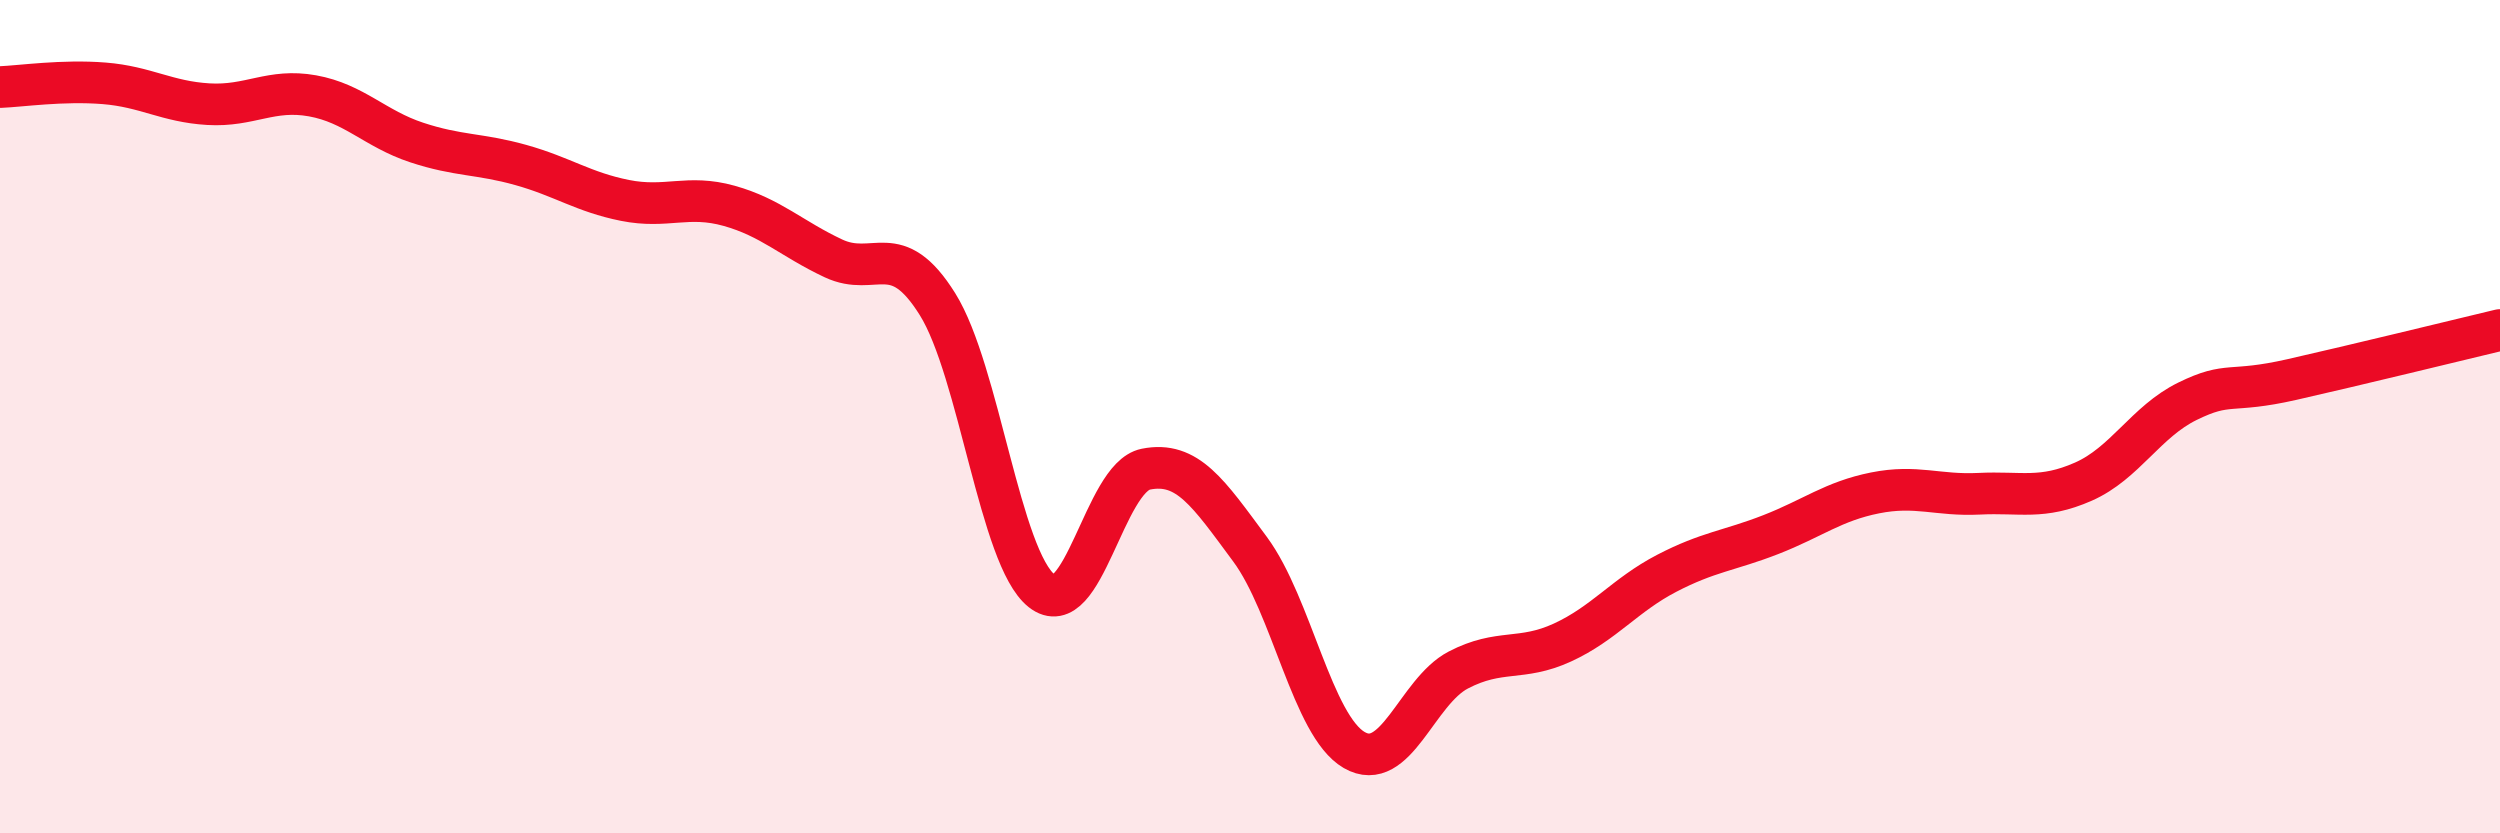 
    <svg width="60" height="20" viewBox="0 0 60 20" xmlns="http://www.w3.org/2000/svg">
      <path
        d="M 0,2.09 C 0.5,2.07 1.5,1.92 2.5,2 C 3.5,2.08 4,2.44 5,2.5 C 6,2.56 6.5,2.12 7.5,2.3 C 8.5,2.48 9,3.09 10,3.42 C 11,3.75 11.5,3.68 12.5,3.96 C 13.5,4.24 14,4.61 15,4.81 C 16,5.01 16.5,4.66 17.5,4.94 C 18.5,5.22 19,5.73 20,6.2 C 21,6.67 21.5,5.7 22.5,7.3 C 23.5,8.9 24,13.39 25,14.18 C 26,14.97 26.5,11.46 27.5,11.26 C 28.5,11.06 29,11.83 30,13.18 C 31,14.53 31.5,17.42 32.5,18 C 33.5,18.58 34,16.6 35,16.08 C 36,15.56 36.5,15.88 37.5,15.42 C 38.5,14.96 39,14.28 40,13.76 C 41,13.24 41.5,13.22 42.5,12.83 C 43.5,12.44 44,12.03 45,11.83 C 46,11.63 46.5,11.9 47.5,11.85 C 48.5,11.8 49,12 50,11.56 C 51,11.12 51.5,10.12 52.5,9.63 C 53.5,9.14 53.5,9.45 55,9.11 C 56.5,8.77 59,8.16 60,7.92L60 20L0 20Z"
        fill="#EB0A25"
        opacity="0.1"
        stroke-linecap="round"
        stroke-linejoin="round"
      />
      <path
        d="M 0,2.09 C 0.5,2.07 1.5,1.92 2.5,2 C 3.5,2.08 4,2.44 5,2.5 C 6,2.56 6.5,2.12 7.5,2.3 C 8.5,2.48 9,3.09 10,3.42 C 11,3.75 11.5,3.68 12.5,3.96 C 13.5,4.24 14,4.61 15,4.81 C 16,5.01 16.5,4.66 17.5,4.94 C 18.5,5.22 19,5.73 20,6.2 C 21,6.67 21.5,5.7 22.5,7.3 C 23.5,8.9 24,13.39 25,14.18 C 26,14.97 26.5,11.46 27.5,11.26 C 28.5,11.06 29,11.83 30,13.18 C 31,14.53 31.5,17.42 32.5,18 C 33.5,18.58 34,16.6 35,16.08 C 36,15.56 36.5,15.88 37.5,15.42 C 38.5,14.96 39,14.28 40,13.76 C 41,13.24 41.5,13.22 42.5,12.83 C 43.5,12.44 44,12.03 45,11.83 C 46,11.63 46.5,11.9 47.5,11.85 C 48.5,11.8 49,12 50,11.56 C 51,11.12 51.5,10.12 52.5,9.63 C 53.5,9.14 53.5,9.45 55,9.11 C 56.5,8.77 59,8.16 60,7.92"
        stroke="#EB0A25"
        stroke-width="1"
        fill="none"
        stroke-linecap="round"
        stroke-linejoin="round"
      />
    </svg>
  